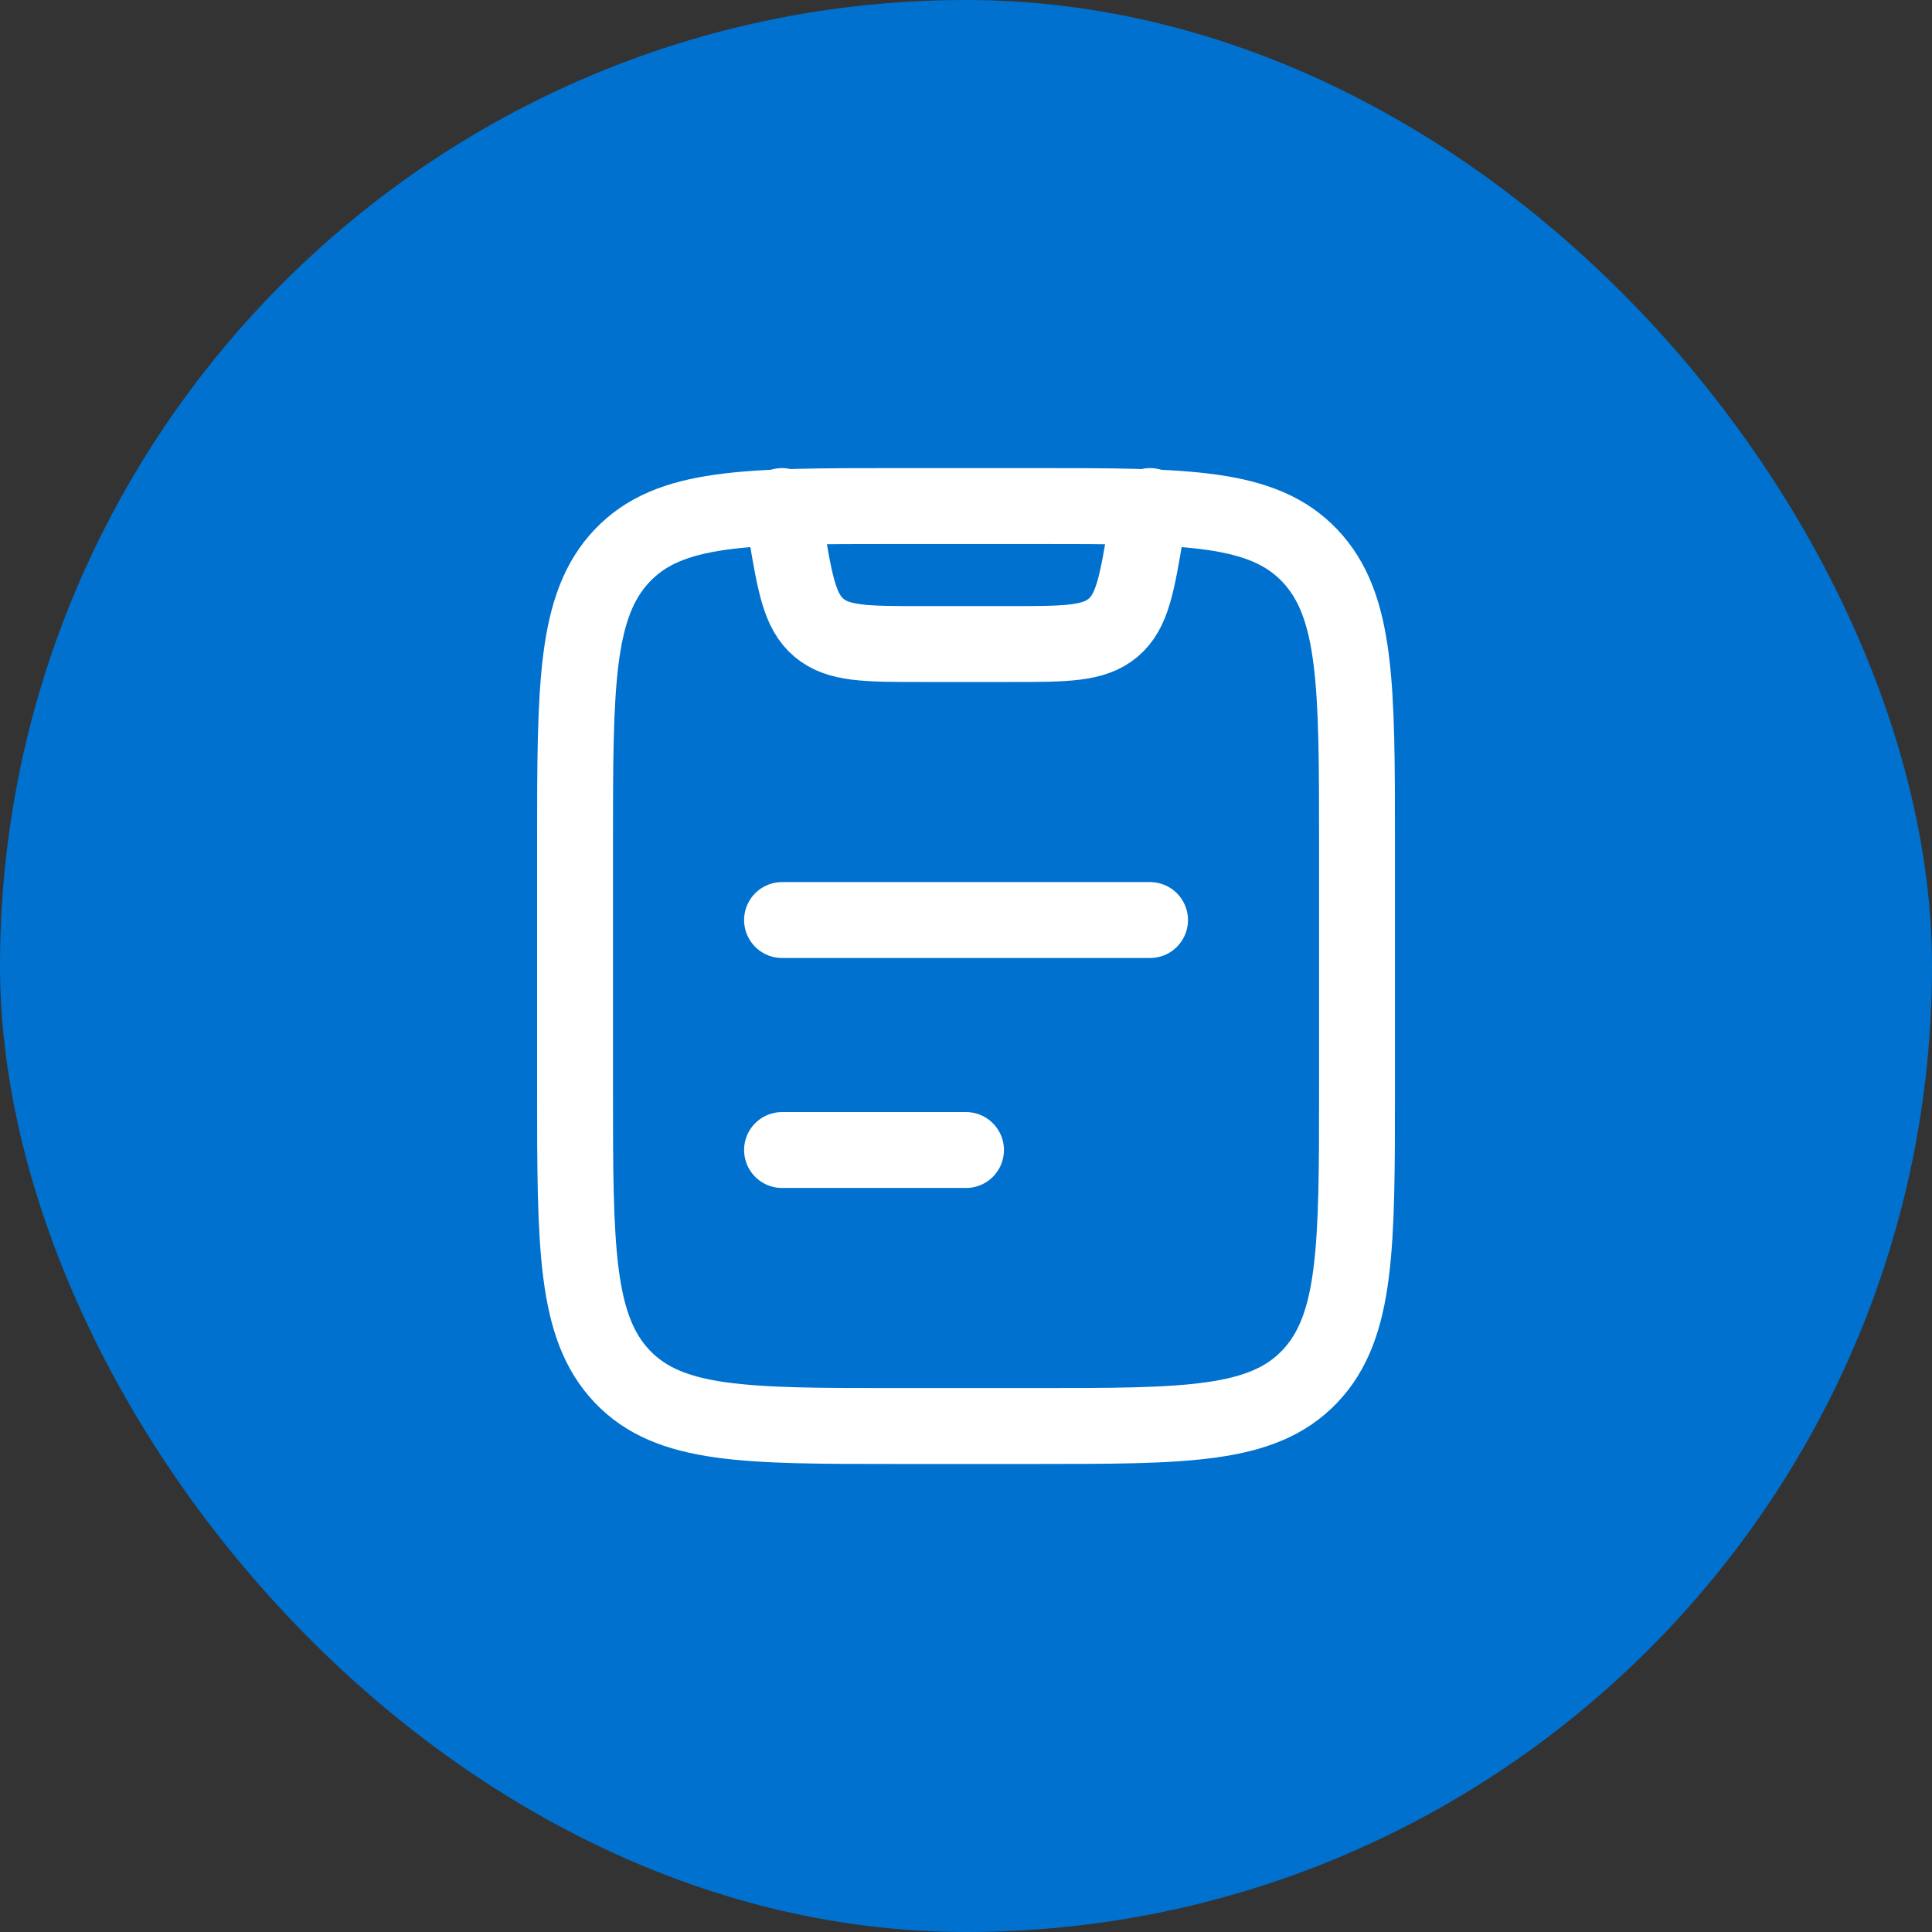 <svg width="28" height="28" viewBox="0 0 28 28" fill="none" xmlns="http://www.w3.org/2000/svg">
<rect x="0" y="0" width="28" height="28" fill="#333333" stroke="none"/>
<rect width="28" height="28" rx="14" fill="#0071CE"/>
<path d="M8.334 12.246C8.334 9.931 8.334 8.773 9.017 8.053C9.7 7.334 10.8 7.334 13 7.334L15 7.334C17.2 7.334 18.3 7.334 18.983 8.053C19.667 8.773 19.667 9.931 19.667 12.246V15.755C19.667 18.071 19.667 19.229 18.983 19.948C18.3 20.667 17.2 20.667 15 20.667H13C10.8 20.667 9.7 20.667 9.017 19.948C8.334 19.229 8.334 18.071 8.334 15.755V12.246Z" stroke="white" stroke-width="1.1" stroke-linecap="round" stroke-linejoin="round"/>
<path d="M11.334 7.334L11.388 7.663C11.521 8.461 11.588 8.86 11.868 9.097C12.147 9.334 12.552 9.334 13.361 9.334H14.639C15.448 9.334 15.853 9.334 16.133 9.097C16.413 8.86 16.479 8.461 16.612 7.663L16.667 7.334" stroke="white" stroke-width="1.1" stroke-linecap="round" stroke-linejoin="round"/>
<path d="M11.334 16.667H14M11.334 13.334L16.667 13.334" stroke="white" stroke-width="1.1" stroke-linecap="round"/>
</svg>
